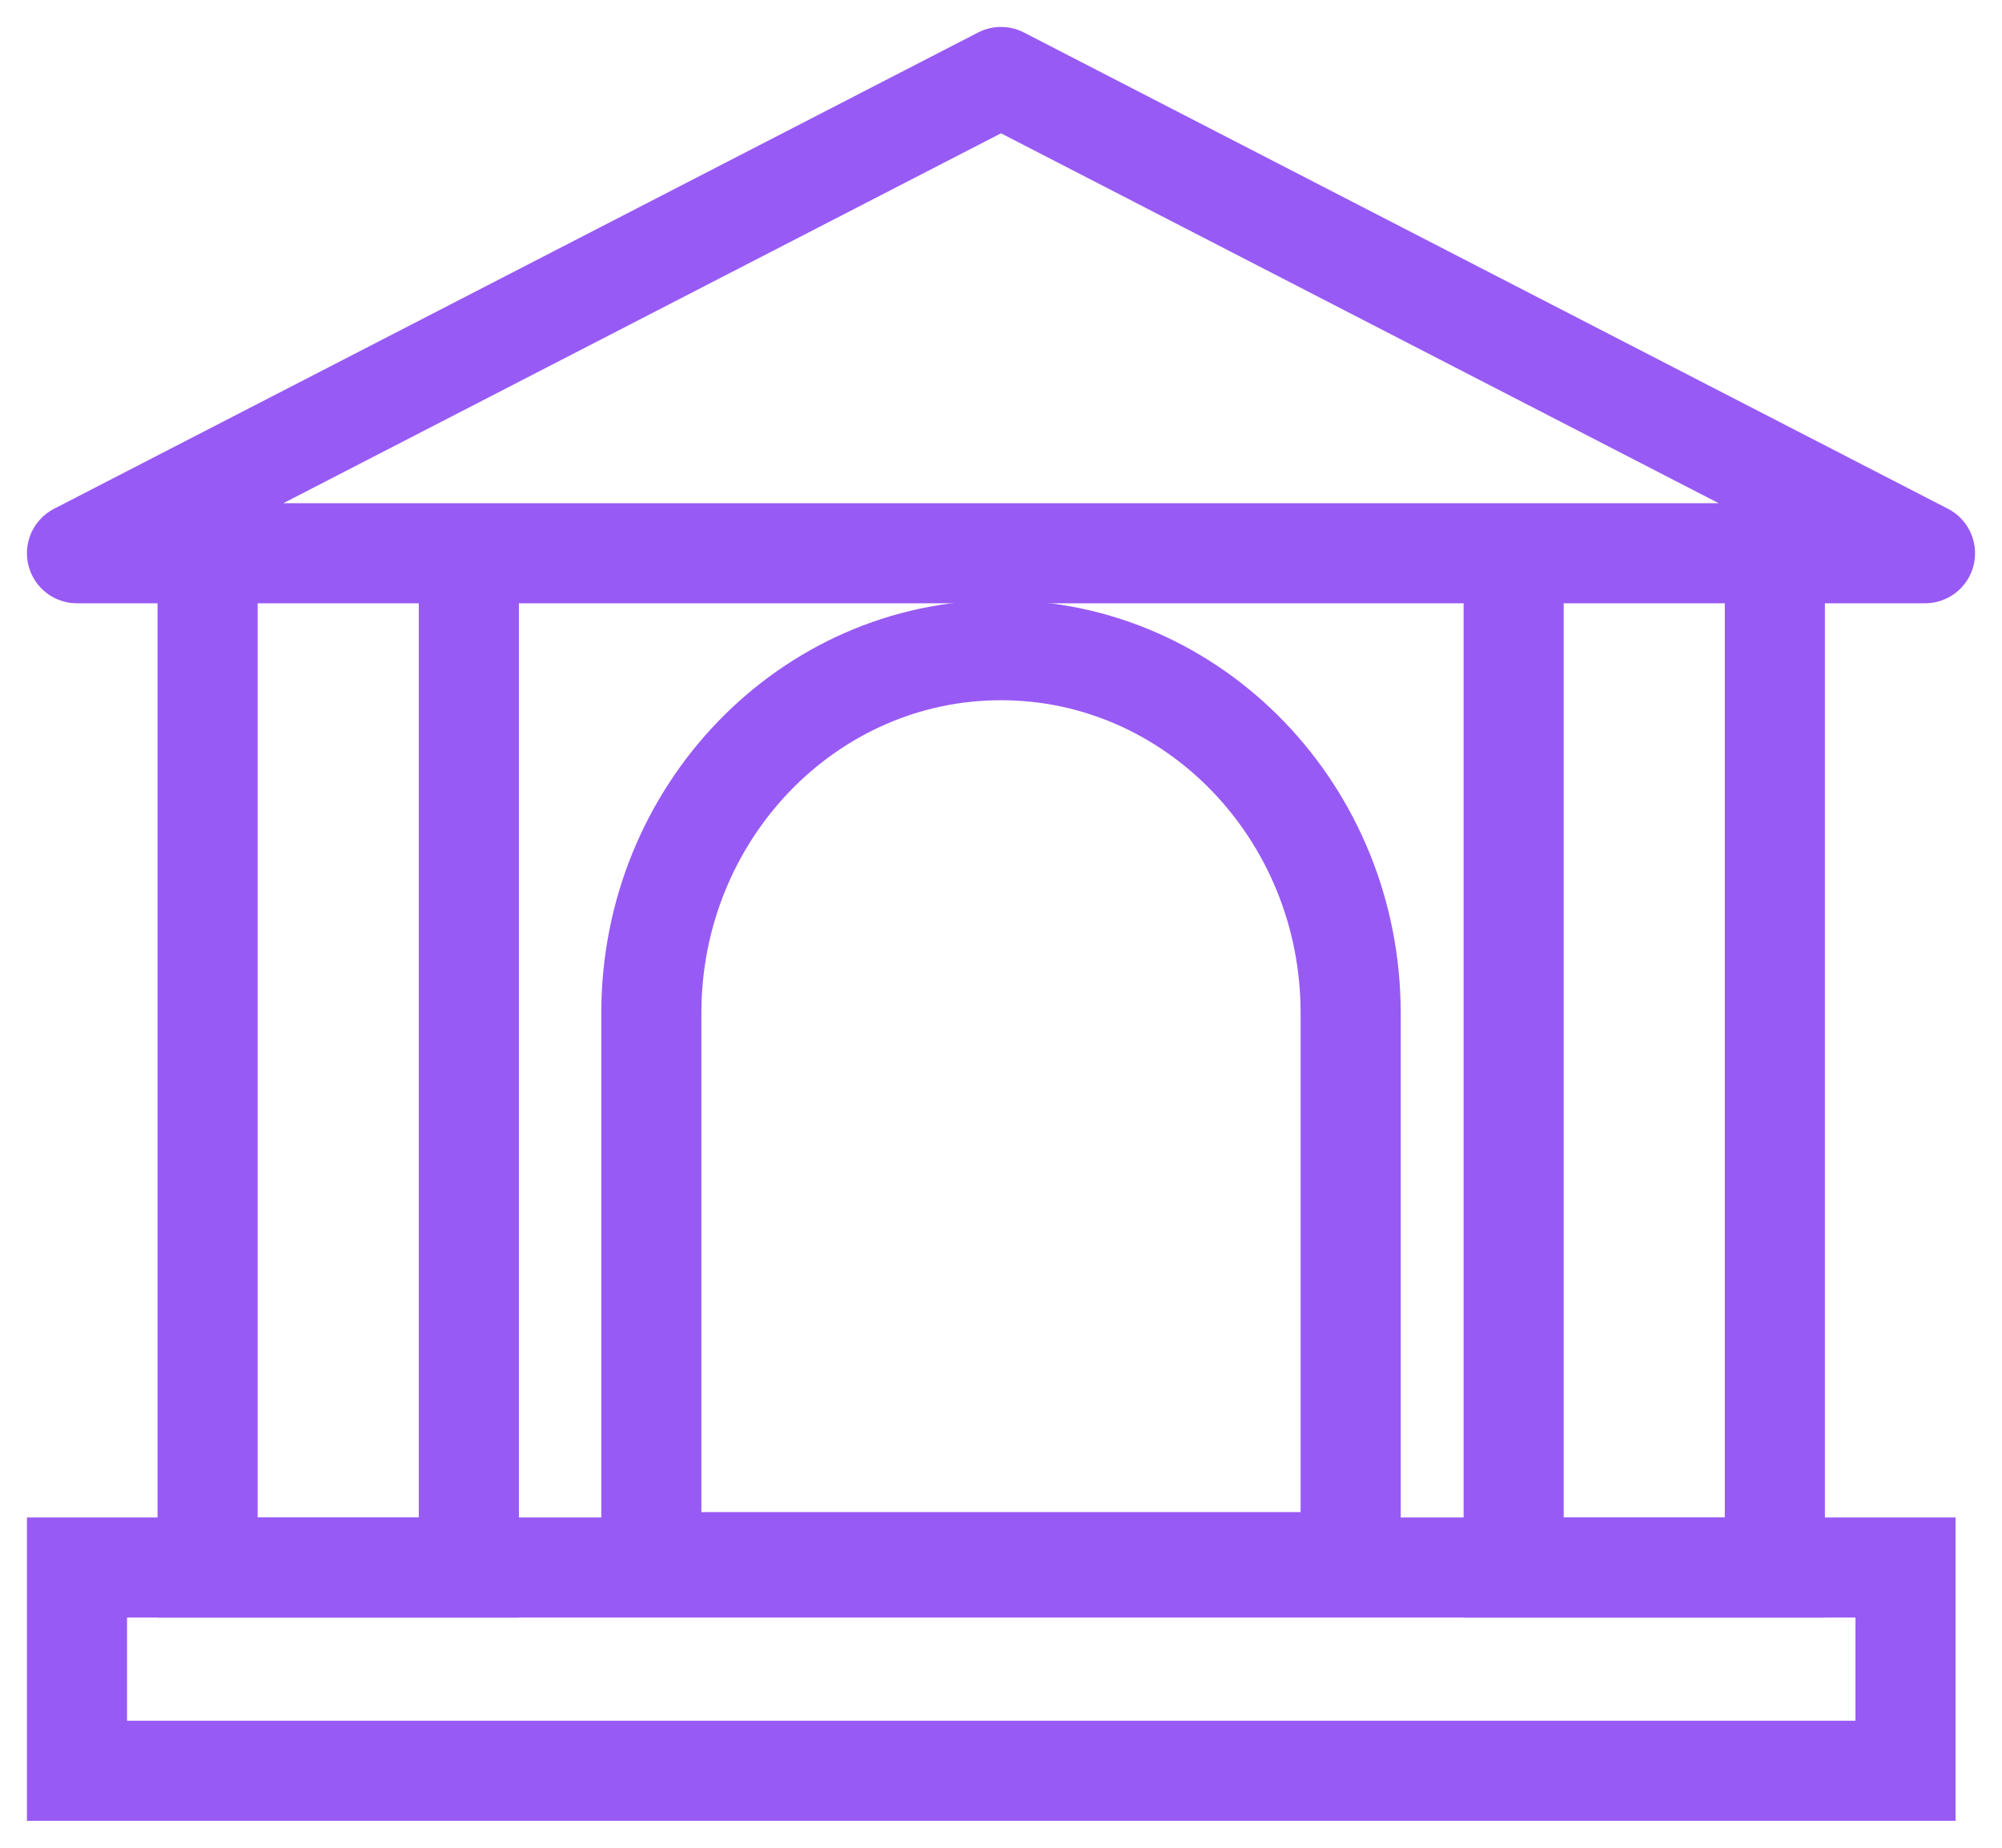 <svg width="26" height="24" viewBox="0 0 26 24" fill="none" xmlns="http://www.w3.org/2000/svg">
<path d="M2.696 7.6V20.36H6.089V7.6" stroke="#985AF4" stroke-width="1.3" stroke-miterlimit="10" stroke-linecap="round"/>
<path d="M19.658 7.6V20.36H23.05V7.6" stroke="#985AF4" stroke-width="1.3" stroke-miterlimit="10" stroke-linecap="round"/>
<path d="M25 7.186L13 1L1 7.186H25Z" stroke="#985AF4" stroke-width="1.3" stroke-linecap="round" stroke-linejoin="round"/>
<path d="M13 8.445C15.506 8.445 17.541 10.557 17.541 13.157V20.29H8.459V13.157C8.459 10.557 10.494 8.445 13 8.445Z" stroke="#985AF4" stroke-width="1.3" stroke-miterlimit="10" stroke-linecap="round"/>
<path d="M24.747 20.36H1V23H24.747V20.36Z" stroke="#985AF4" stroke-width="1.3" stroke-miterlimit="10" stroke-linecap="round"/>
</svg>
